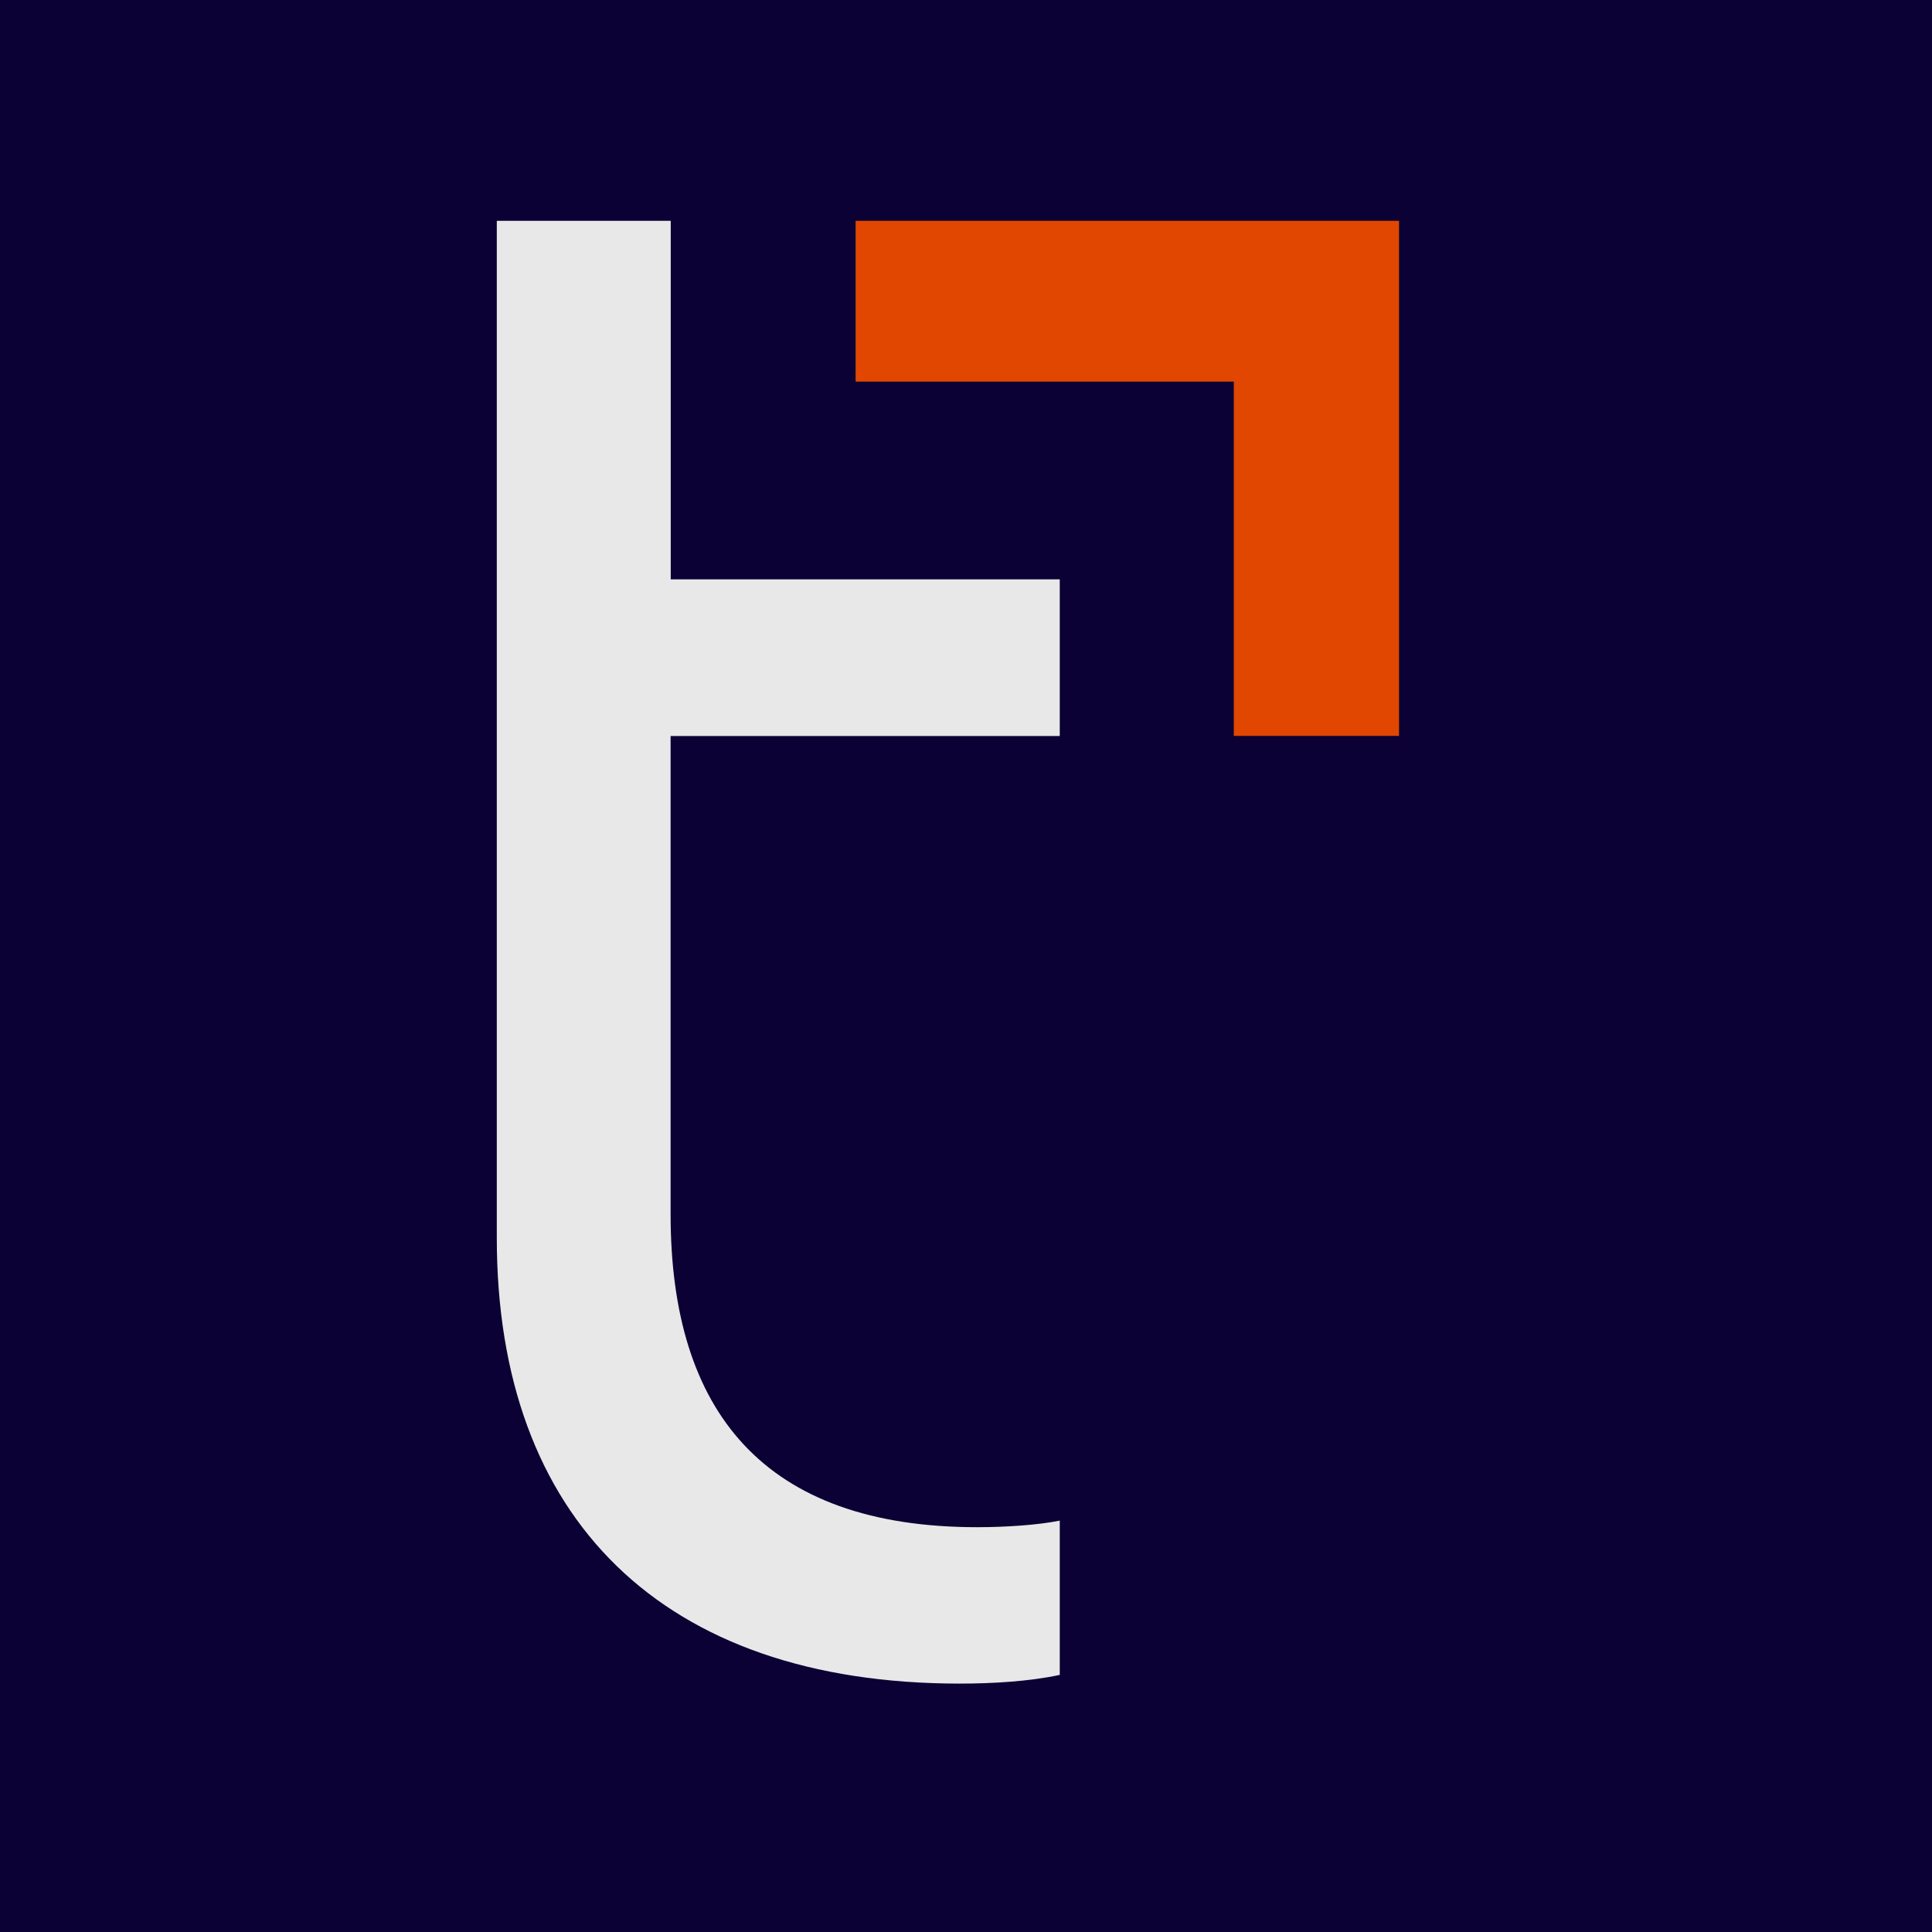 <svg xmlns="http://www.w3.org/2000/svg" width="70" height="70" fill="none"><path fill="#0B0134" d="M0 0h70v70H0z"/><path fill="#E8E8E8" d="M38.397 20.991v5.672l-.005.005H24.297v17.325c0 7.164 3.39 11.34 11.107 11.34 1.026 0 2.203-.078 2.993-.238v5.59c-1.104.237-2.441.315-3.623.315C23.987 61 18 55.013 18 44.856V8h6.302v12.991h14.095Z"/><path fill="#E14700" d="M31 8v5.827h13.703v12.836h5.987V8H31Z"/></svg>